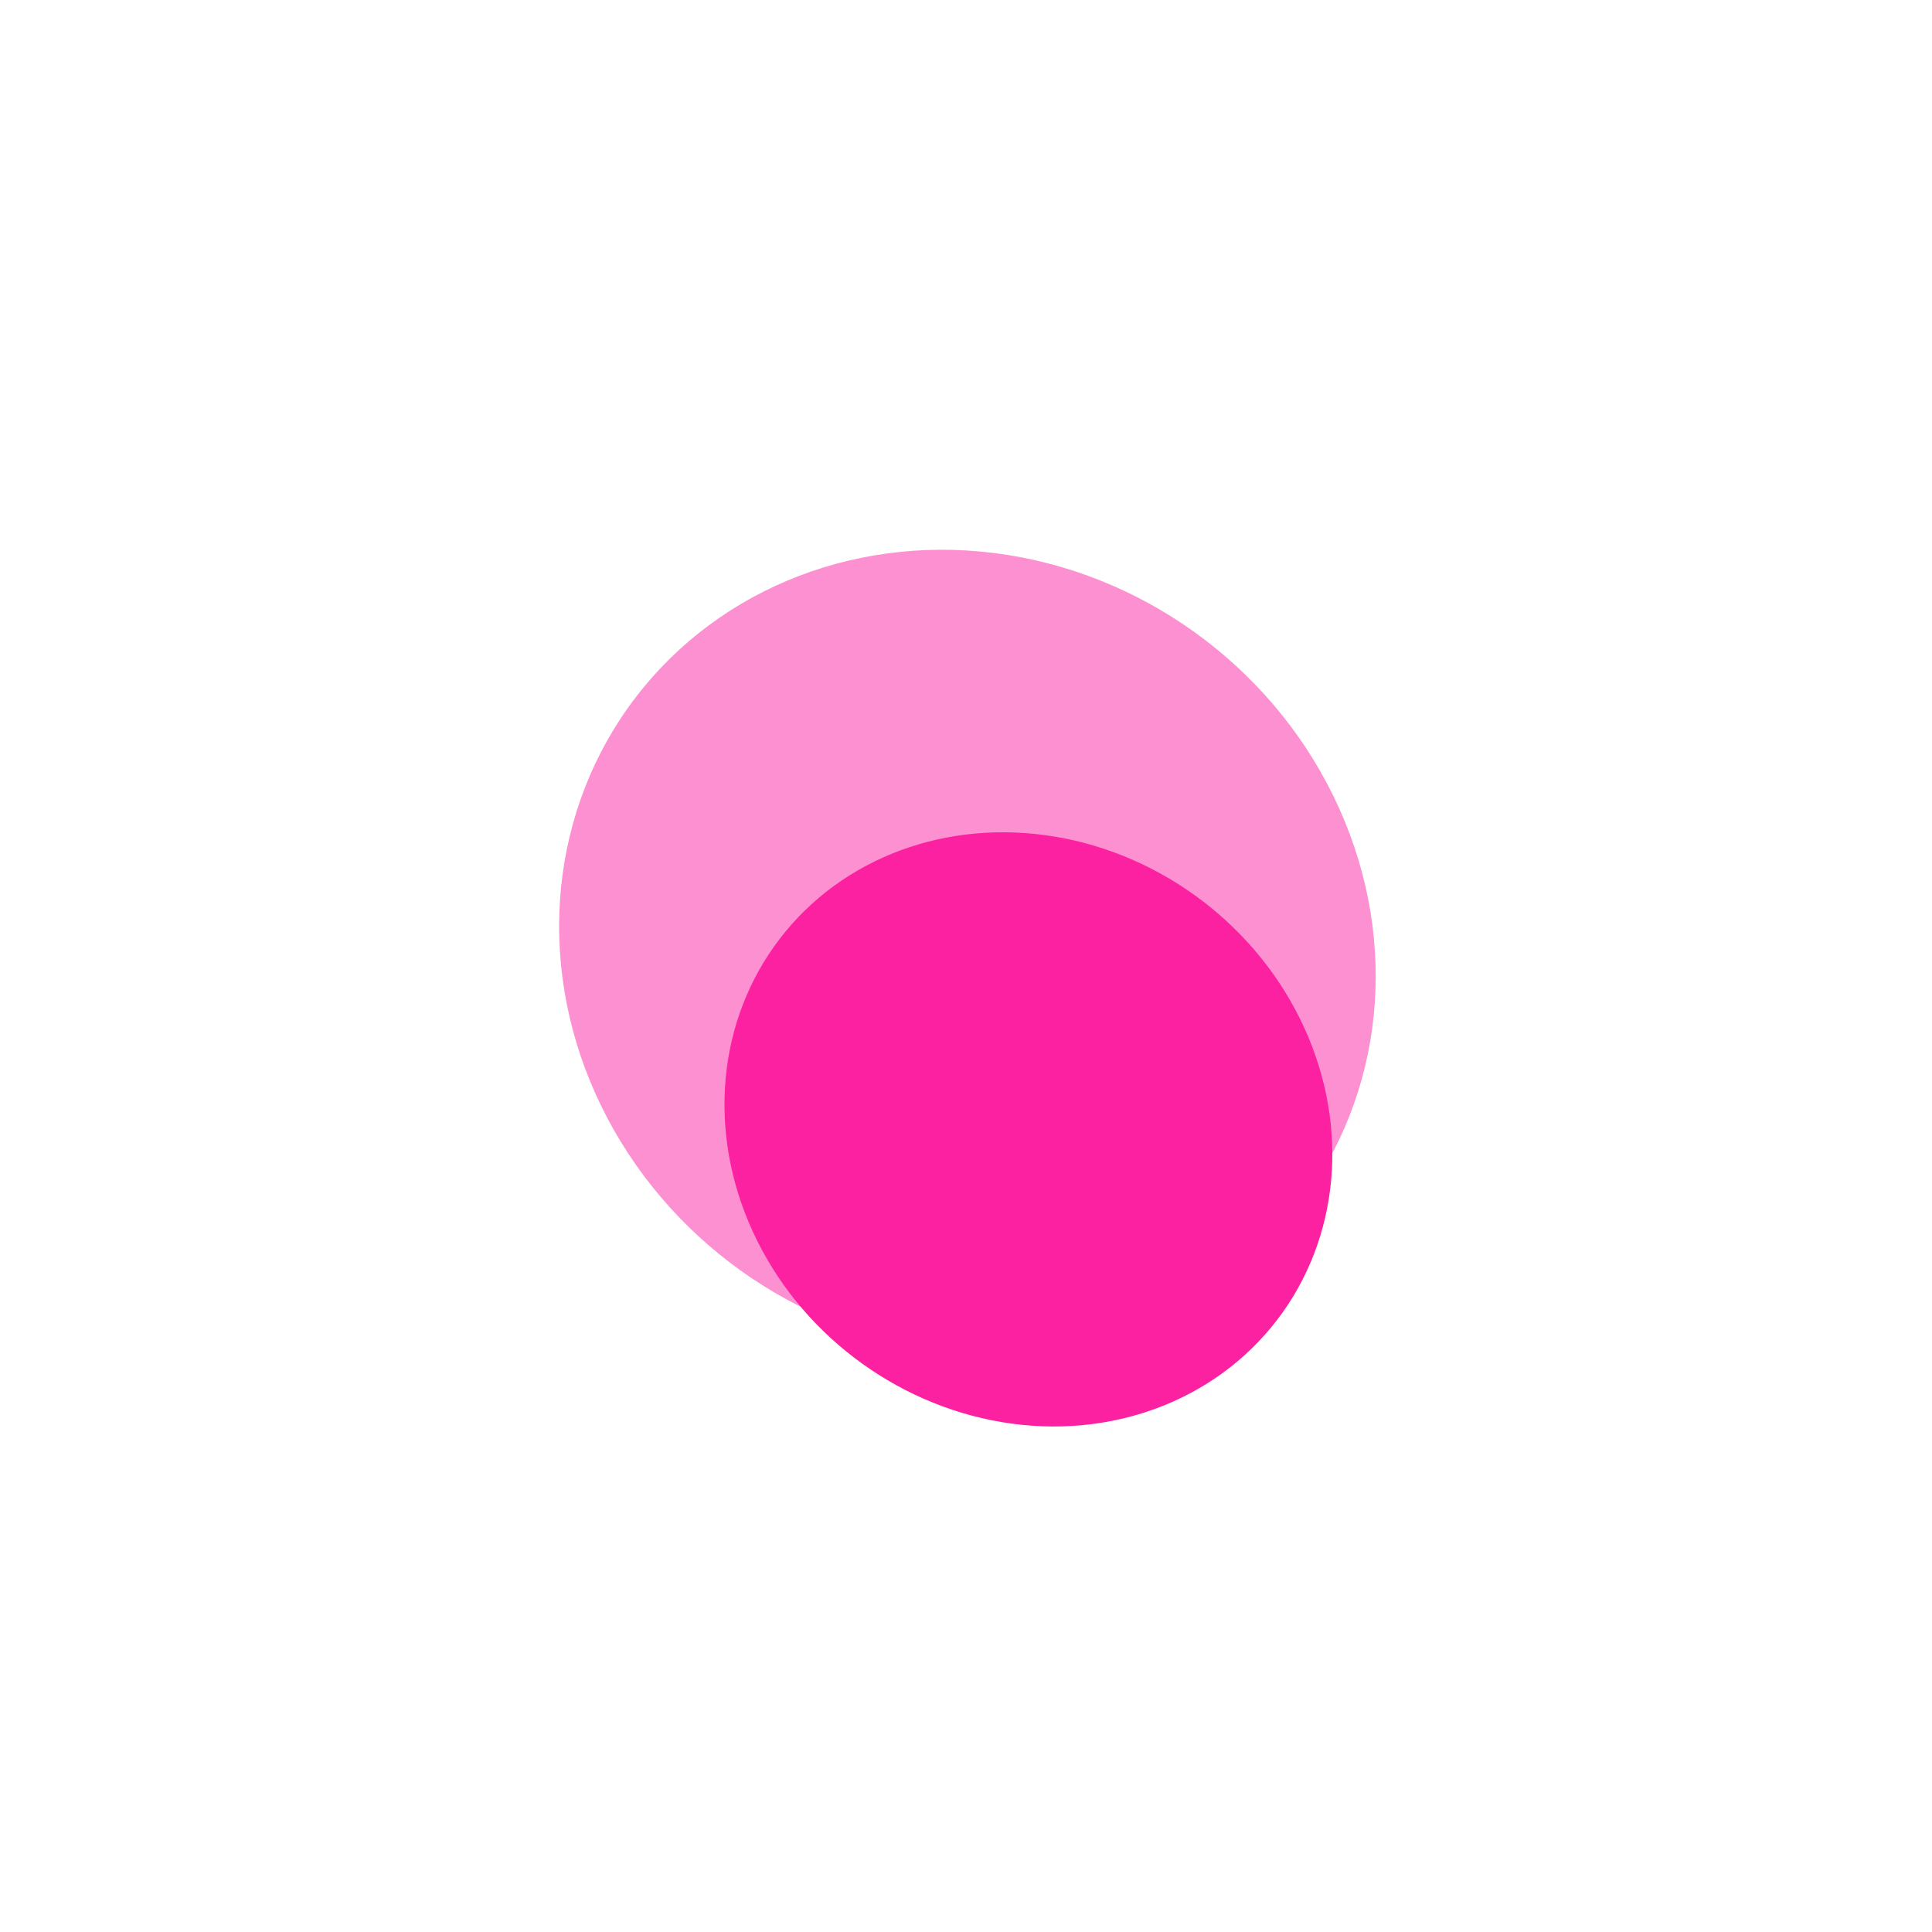<svg width="37" height="37" viewBox="0 0 37 37" fill="none" xmlns="http://www.w3.org/2000/svg">
    <ellipse cx="19.695" cy="21.629" rx="6" ry="5.5" transform="rotate(37.417 19.695 21.629)" fill="#FB21A1"/>
    <g opacity="0.5" filter="url(#filter0_f_83_205)">
        <ellipse cx="18.527" cy="18.217" rx="8" ry="7.5" transform="rotate(37.417 18.527 18.217)" fill="#FB21A1"/>
    </g>
    <defs>
        <filter id="filter0_f_83_205" x="0.507" y="0.329" width="36.041" height="35.778" filterUnits="userSpaceOnUse" color-interpolation-filters="sRGB">
            <feFlood flood-opacity="0" result="BackgroundImageFix"/>
            <feBlend mode="normal" in="SourceGraphic" in2="BackgroundImageFix" result="shape"/>
            <feGaussianBlur stdDeviation="5.1" result="effect1_foregroundBlur_83_205"/>
        </filter>
    </defs>
</svg>
